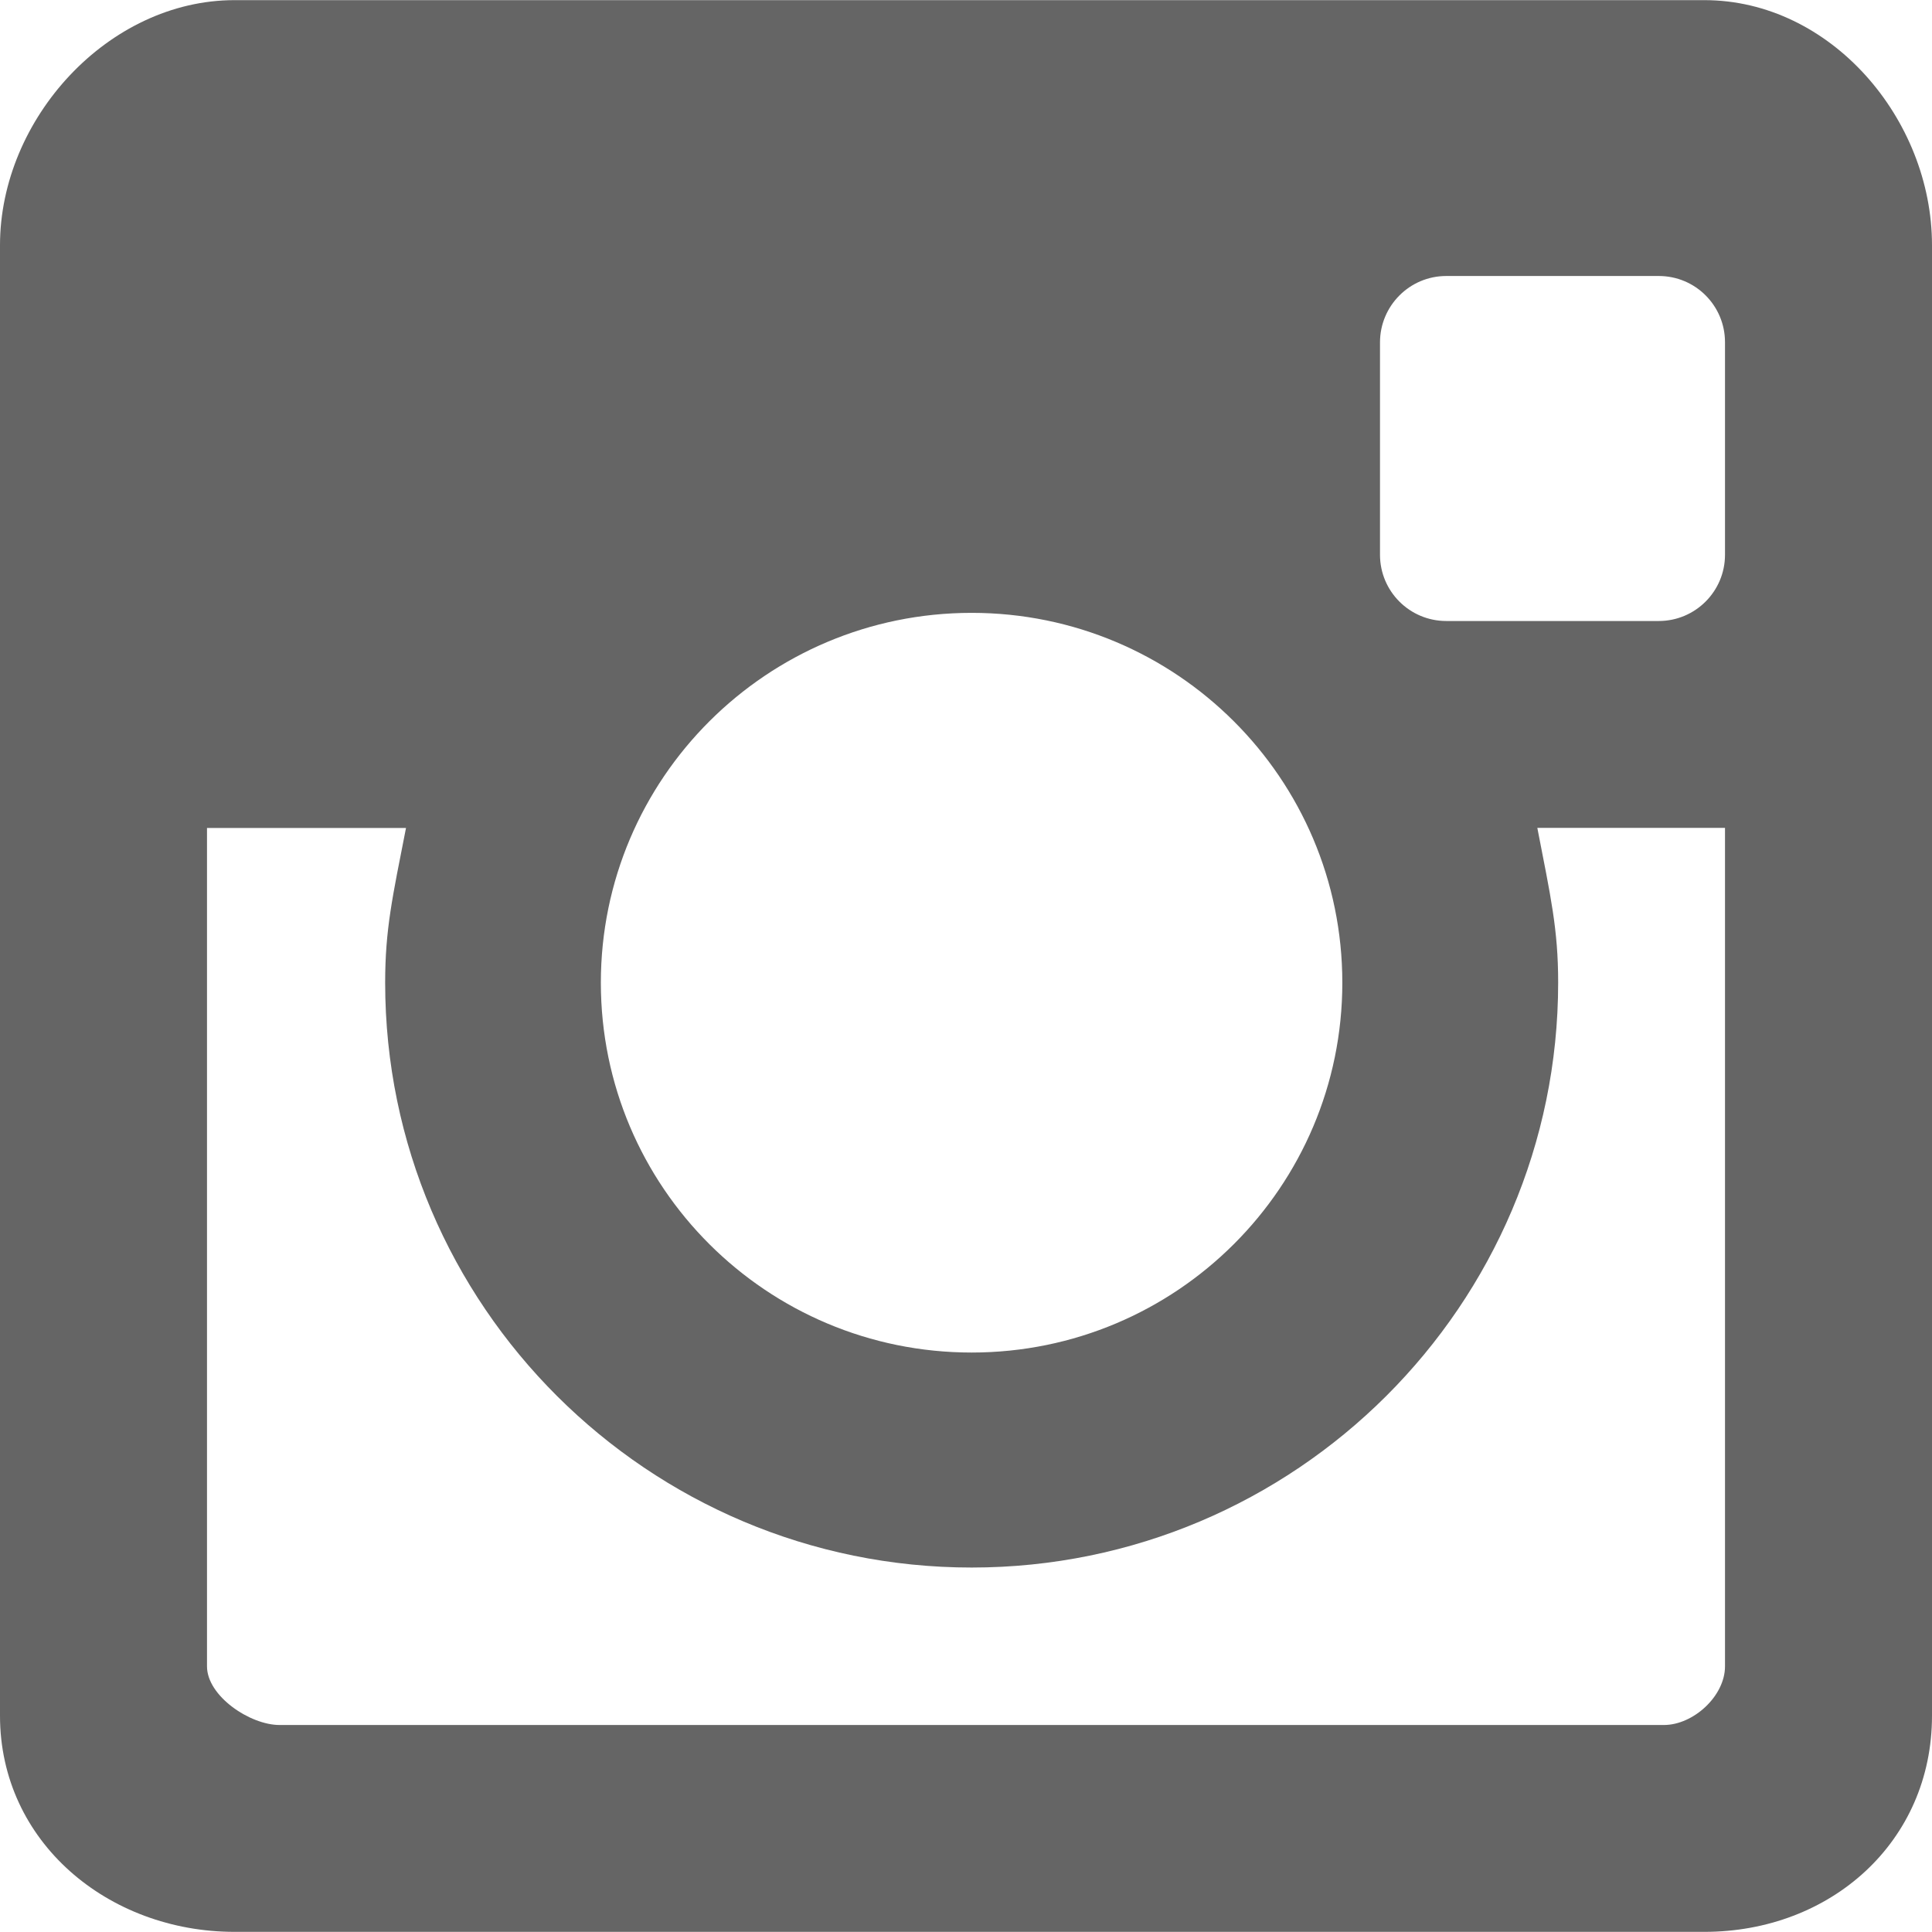 <?xml version="1.0" encoding="utf-8"?>
<!-- Generator: Adobe Illustrator 16.0.0, SVG Export Plug-In . SVG Version: 6.00 Build 0)  -->
<!DOCTYPE svg PUBLIC "-//W3C//DTD SVG 1.1//EN" "http://www.w3.org/Graphics/SVG/1.1/DTD/svg11.dtd">
<svg version="1.1" id="Capa_1" xmlns="http://www.w3.org/2000/svg" xmlns:xlink="http://www.w3.org/1999/xlink" x="0px" y="0px"
	 width="14px" height="14px" viewBox="0 0 14 14" enable-background="new 0 0 14 14" xml:space="preserve">
<path fill="#656565" d="M12.35,0.001H1.7C0.783,0.001,0,0.862,0,1.777v10.656c0,0.914,0.783,1.566,1.7,1.566H12.35
	c0.916,0,1.65-0.652,1.65-1.566V1.777C14,0.862,13.266,0.001,12.35,0.001z M12.02,2c0.266,0,0.48,0.215,0.48,0.48V4.02
	c0,0.265-0.215,0.48-0.48,0.48H10.48C10.215,4.5,10,4.285,10,4.02V2.481C10,2.216,10.215,2,10.48,2H12.02z M7.041,4.441
	c1.483,0,2.686,1.2,2.686,2.68c0,1.48-1.202,2.68-2.686,2.68c-1.484,0-2.687-1.199-2.687-2.68C4.354,5.642,5.557,4.441,7.041,4.441z
	 M12.5,12.075c0,0.215-0.229,0.425-0.443,0.425H2.026c-0.215,0-0.526-0.21-0.526-0.425V6h1.442C2.844,6.5,2.791,6.733,2.791,7.121
	c0,2.338,1.906,4.238,4.25,4.238s4.25-1.901,4.25-4.239c0-0.387-0.054-0.621-0.151-1.121h1.36V12.075z"/>
</svg>

